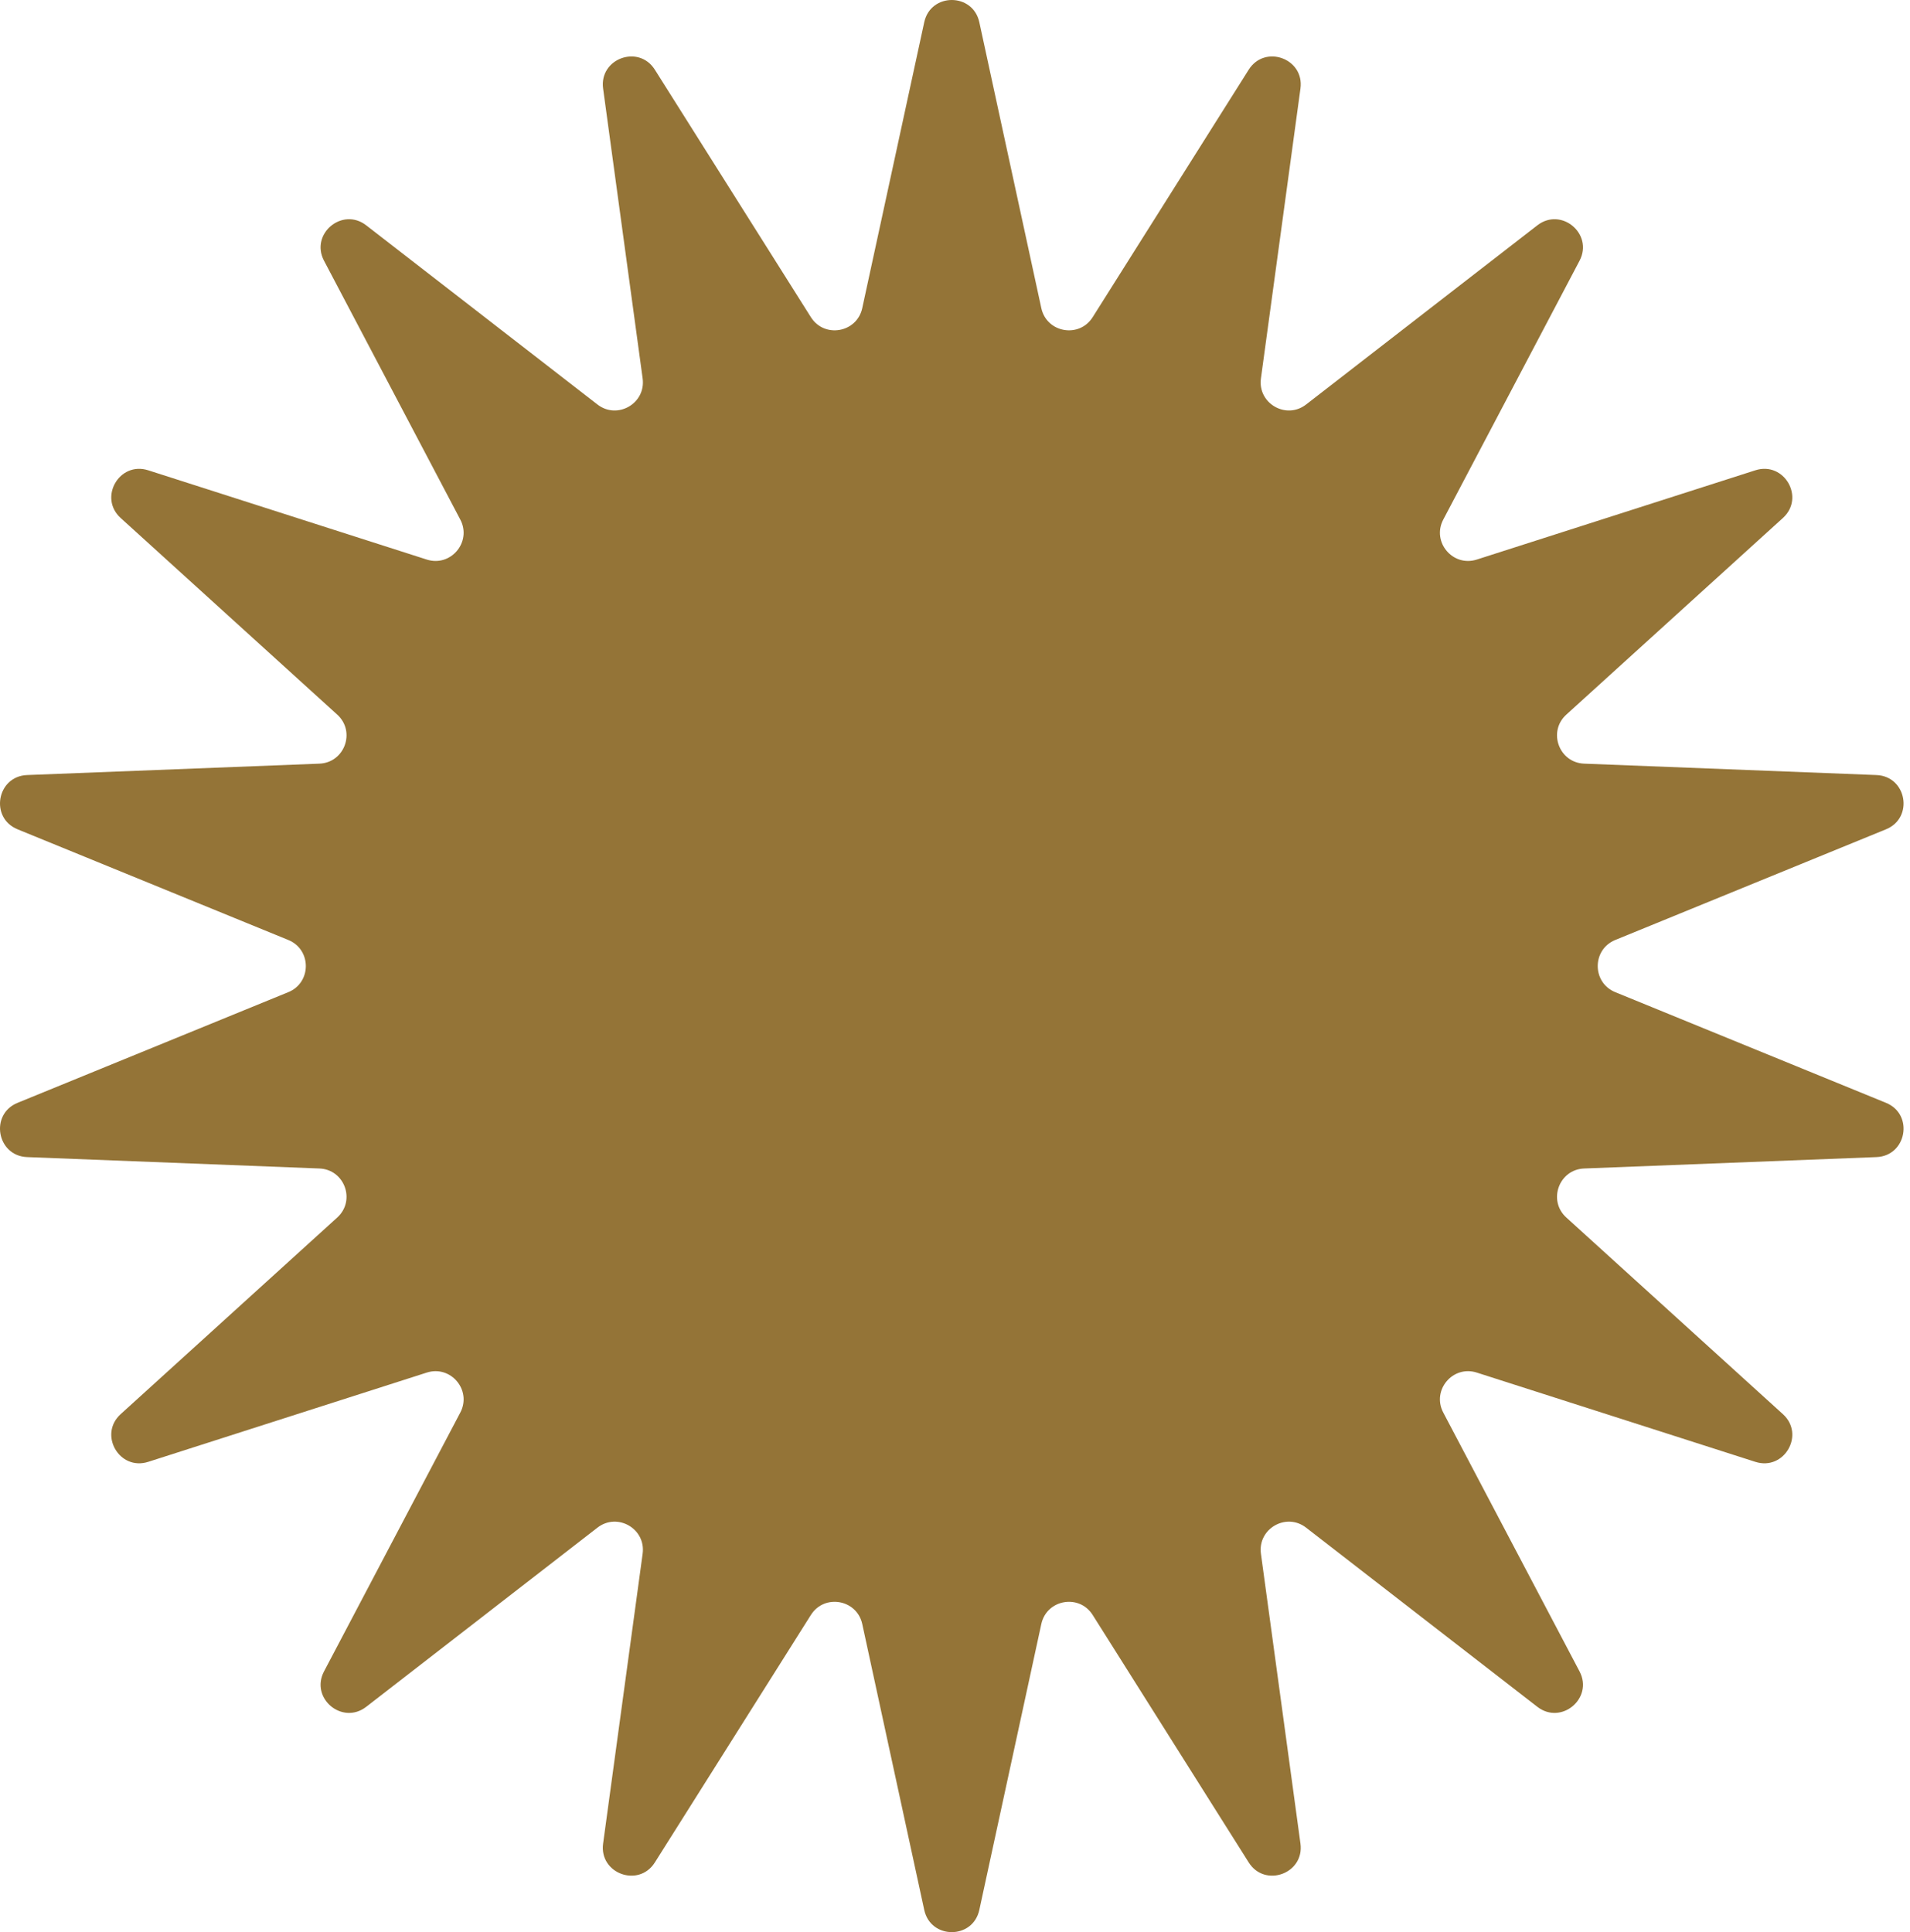 <?xml version="1.0" encoding="UTF-8"?> <svg xmlns="http://www.w3.org/2000/svg" width="257" height="260" viewBox="0 0 257 260" fill="none"><path d="M124.361 2.989C125.225 -0.996 130.909 -0.996 131.772 2.989L140.113 41.461C140.832 44.779 145.215 45.552 147.025 42.68L168.019 9.381C170.193 5.932 175.534 7.876 174.983 11.916L169.664 50.921C169.205 54.285 173.059 56.511 175.743 54.431L206.857 30.321C210.08 27.824 214.434 31.478 212.535 35.086L194.198 69.919C192.616 72.924 195.477 76.333 198.71 75.297L236.193 63.285C240.075 62.041 242.917 66.963 239.898 69.704L210.755 96.164C208.242 98.446 209.764 102.629 213.156 102.761L252.486 104.295C256.56 104.454 257.547 110.052 253.773 111.595L217.34 126.49C214.197 127.775 214.197 132.225 217.34 133.51L253.773 148.405C257.547 149.948 256.56 155.546 252.486 155.705L213.156 157.239C209.764 157.371 208.242 161.554 210.755 163.836L239.898 190.296C242.917 193.037 240.075 197.959 236.193 196.715L198.71 184.703C195.477 183.667 192.616 187.076 194.198 190.081L212.535 224.914C214.434 228.522 210.08 232.176 206.857 229.679L175.743 205.569C173.059 203.489 169.205 205.715 169.664 209.079L174.983 248.084C175.534 252.124 170.193 254.068 168.019 250.619L147.025 217.32C145.215 214.448 140.832 215.221 140.113 218.539L131.772 257.011C130.909 260.996 125.225 260.996 124.361 257.011L116.021 218.539C115.302 215.221 110.919 214.448 109.108 217.32L88.115 250.619C85.941 254.068 80.6 252.124 81.151 248.084L86.47 209.079C86.929 205.715 83.075 203.489 80.391 205.569L49.276 229.679C46.054 232.176 41.7 228.522 43.599 224.914L61.936 190.081C63.518 187.077 60.657 183.667 57.424 184.703L19.941 196.715C16.059 197.959 13.217 193.037 16.236 190.296L45.378 163.836C47.892 161.554 46.37 157.371 42.978 157.239L3.647 155.705C-0.426 155.546 -1.413 149.948 2.361 148.405L38.794 133.51C41.937 132.225 41.937 127.775 38.794 126.49L2.361 111.595C-1.413 110.052 -0.426 104.454 3.647 104.295L42.978 102.761C46.37 102.629 47.892 98.446 45.378 96.164L16.236 69.704C13.217 66.963 16.059 62.041 19.941 63.285L57.424 75.297C60.657 76.333 63.518 72.924 61.936 69.919L43.599 35.086C41.7 31.478 46.054 27.824 49.276 30.321L80.391 54.431C83.075 56.511 86.929 54.285 86.47 50.921L81.151 11.916C80.6 7.876 85.941 5.932 88.115 9.381L109.108 42.68C110.919 45.552 115.302 44.779 116.021 41.461L124.361 2.989Z" fill="#947437"></path></svg> 